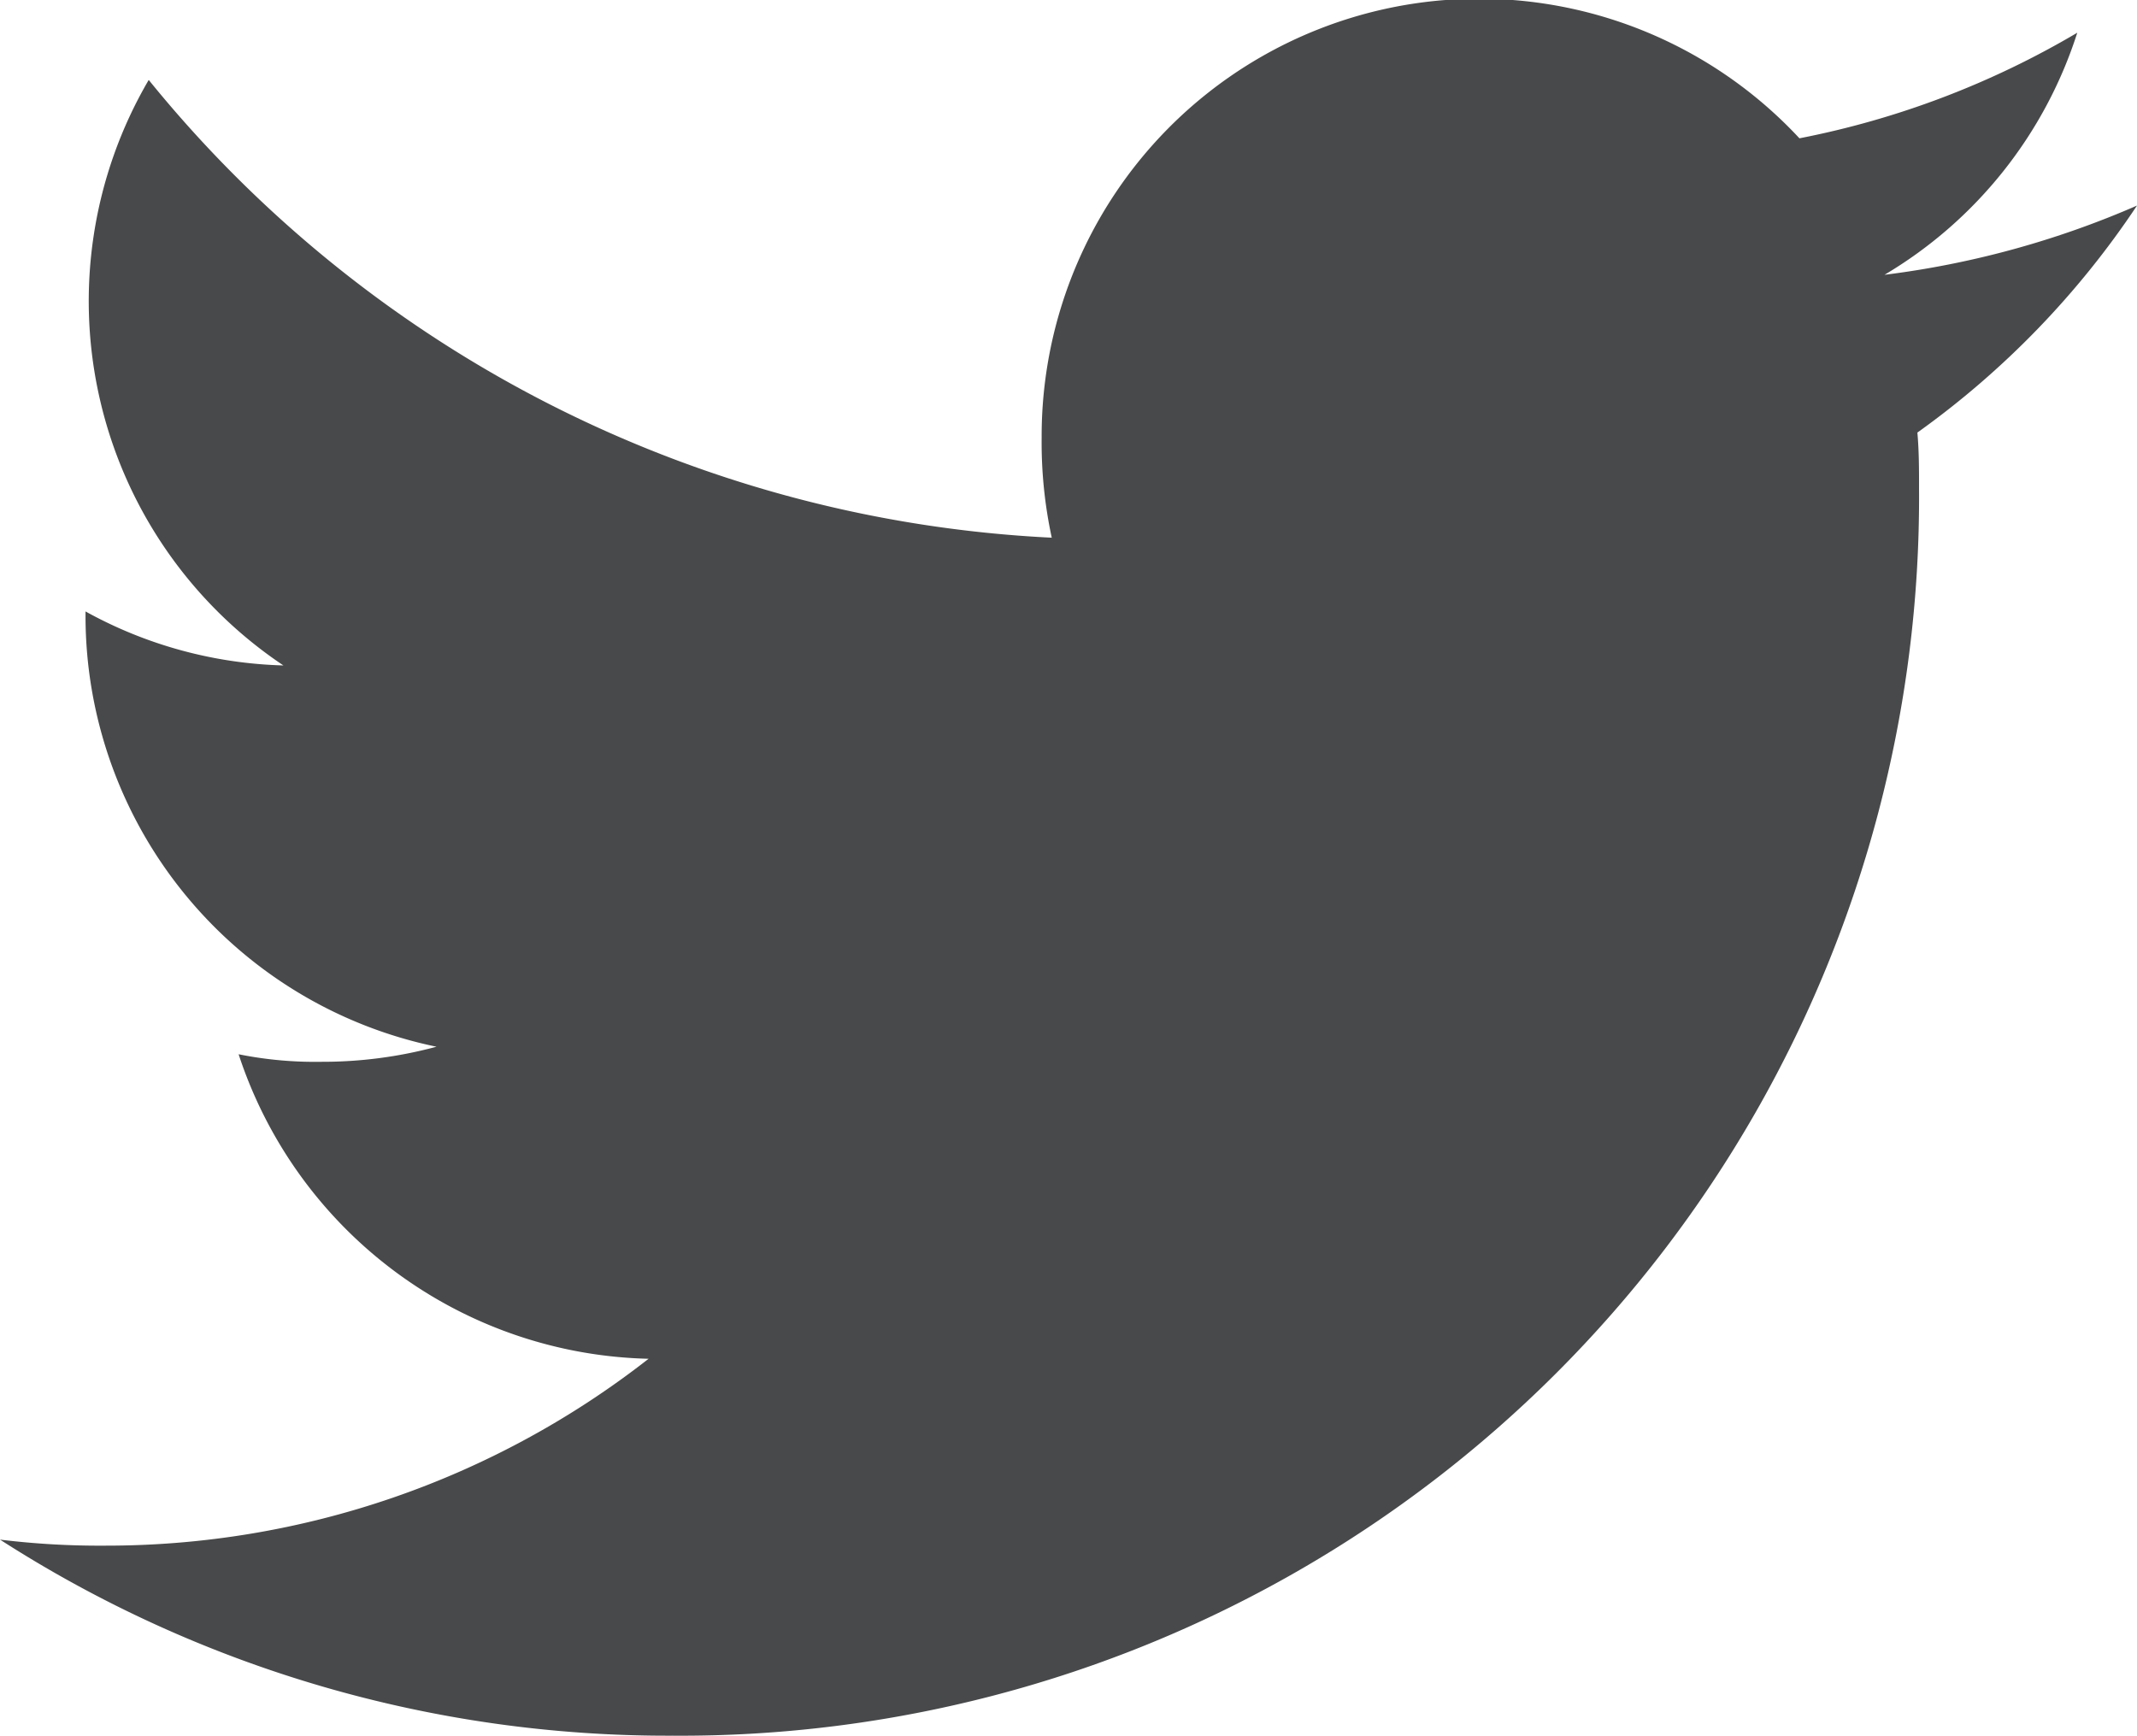 <svg xmlns="http://www.w3.org/2000/svg" width="14.168" height="11.511" viewBox="0 0 14.168 11.511">
  <g id="twitter" transform="translate(0 0)">
    <g id="Group_779" data-name="Group 779">
      <path id="Path_870" data-name="Path 870" d="M14.168,49.363a6.056,6.056,0,0,1-1.674.459,2.888,2.888,0,0,0,1.278-1.605,5.8,5.8,0,0,1-1.842.7,2.9,2.9,0,0,0-5.024,1.986,2.991,2.991,0,0,0,.067.662A8.221,8.221,0,0,1,.986,48.53a2.905,2.905,0,0,0,.893,3.882,2.868,2.868,0,0,1-1.312-.358v.032A2.918,2.918,0,0,0,2.894,54.94a2.9,2.9,0,0,1-.762.1,2.568,2.568,0,0,1-.55-.05A2.932,2.932,0,0,0,4.3,57.009,5.836,5.836,0,0,1,.7,58.248a5.44,5.44,0,0,1-.7-.04,8.177,8.177,0,0,0,4.456,1.3,8.21,8.21,0,0,0,8.267-8.265c0-.128,0-.252-.011-.375A5.794,5.794,0,0,0,14.168,49.363Z" transform="translate(0 -48)" fill="#48494a"/>
    </g>
  </g>
</svg>
